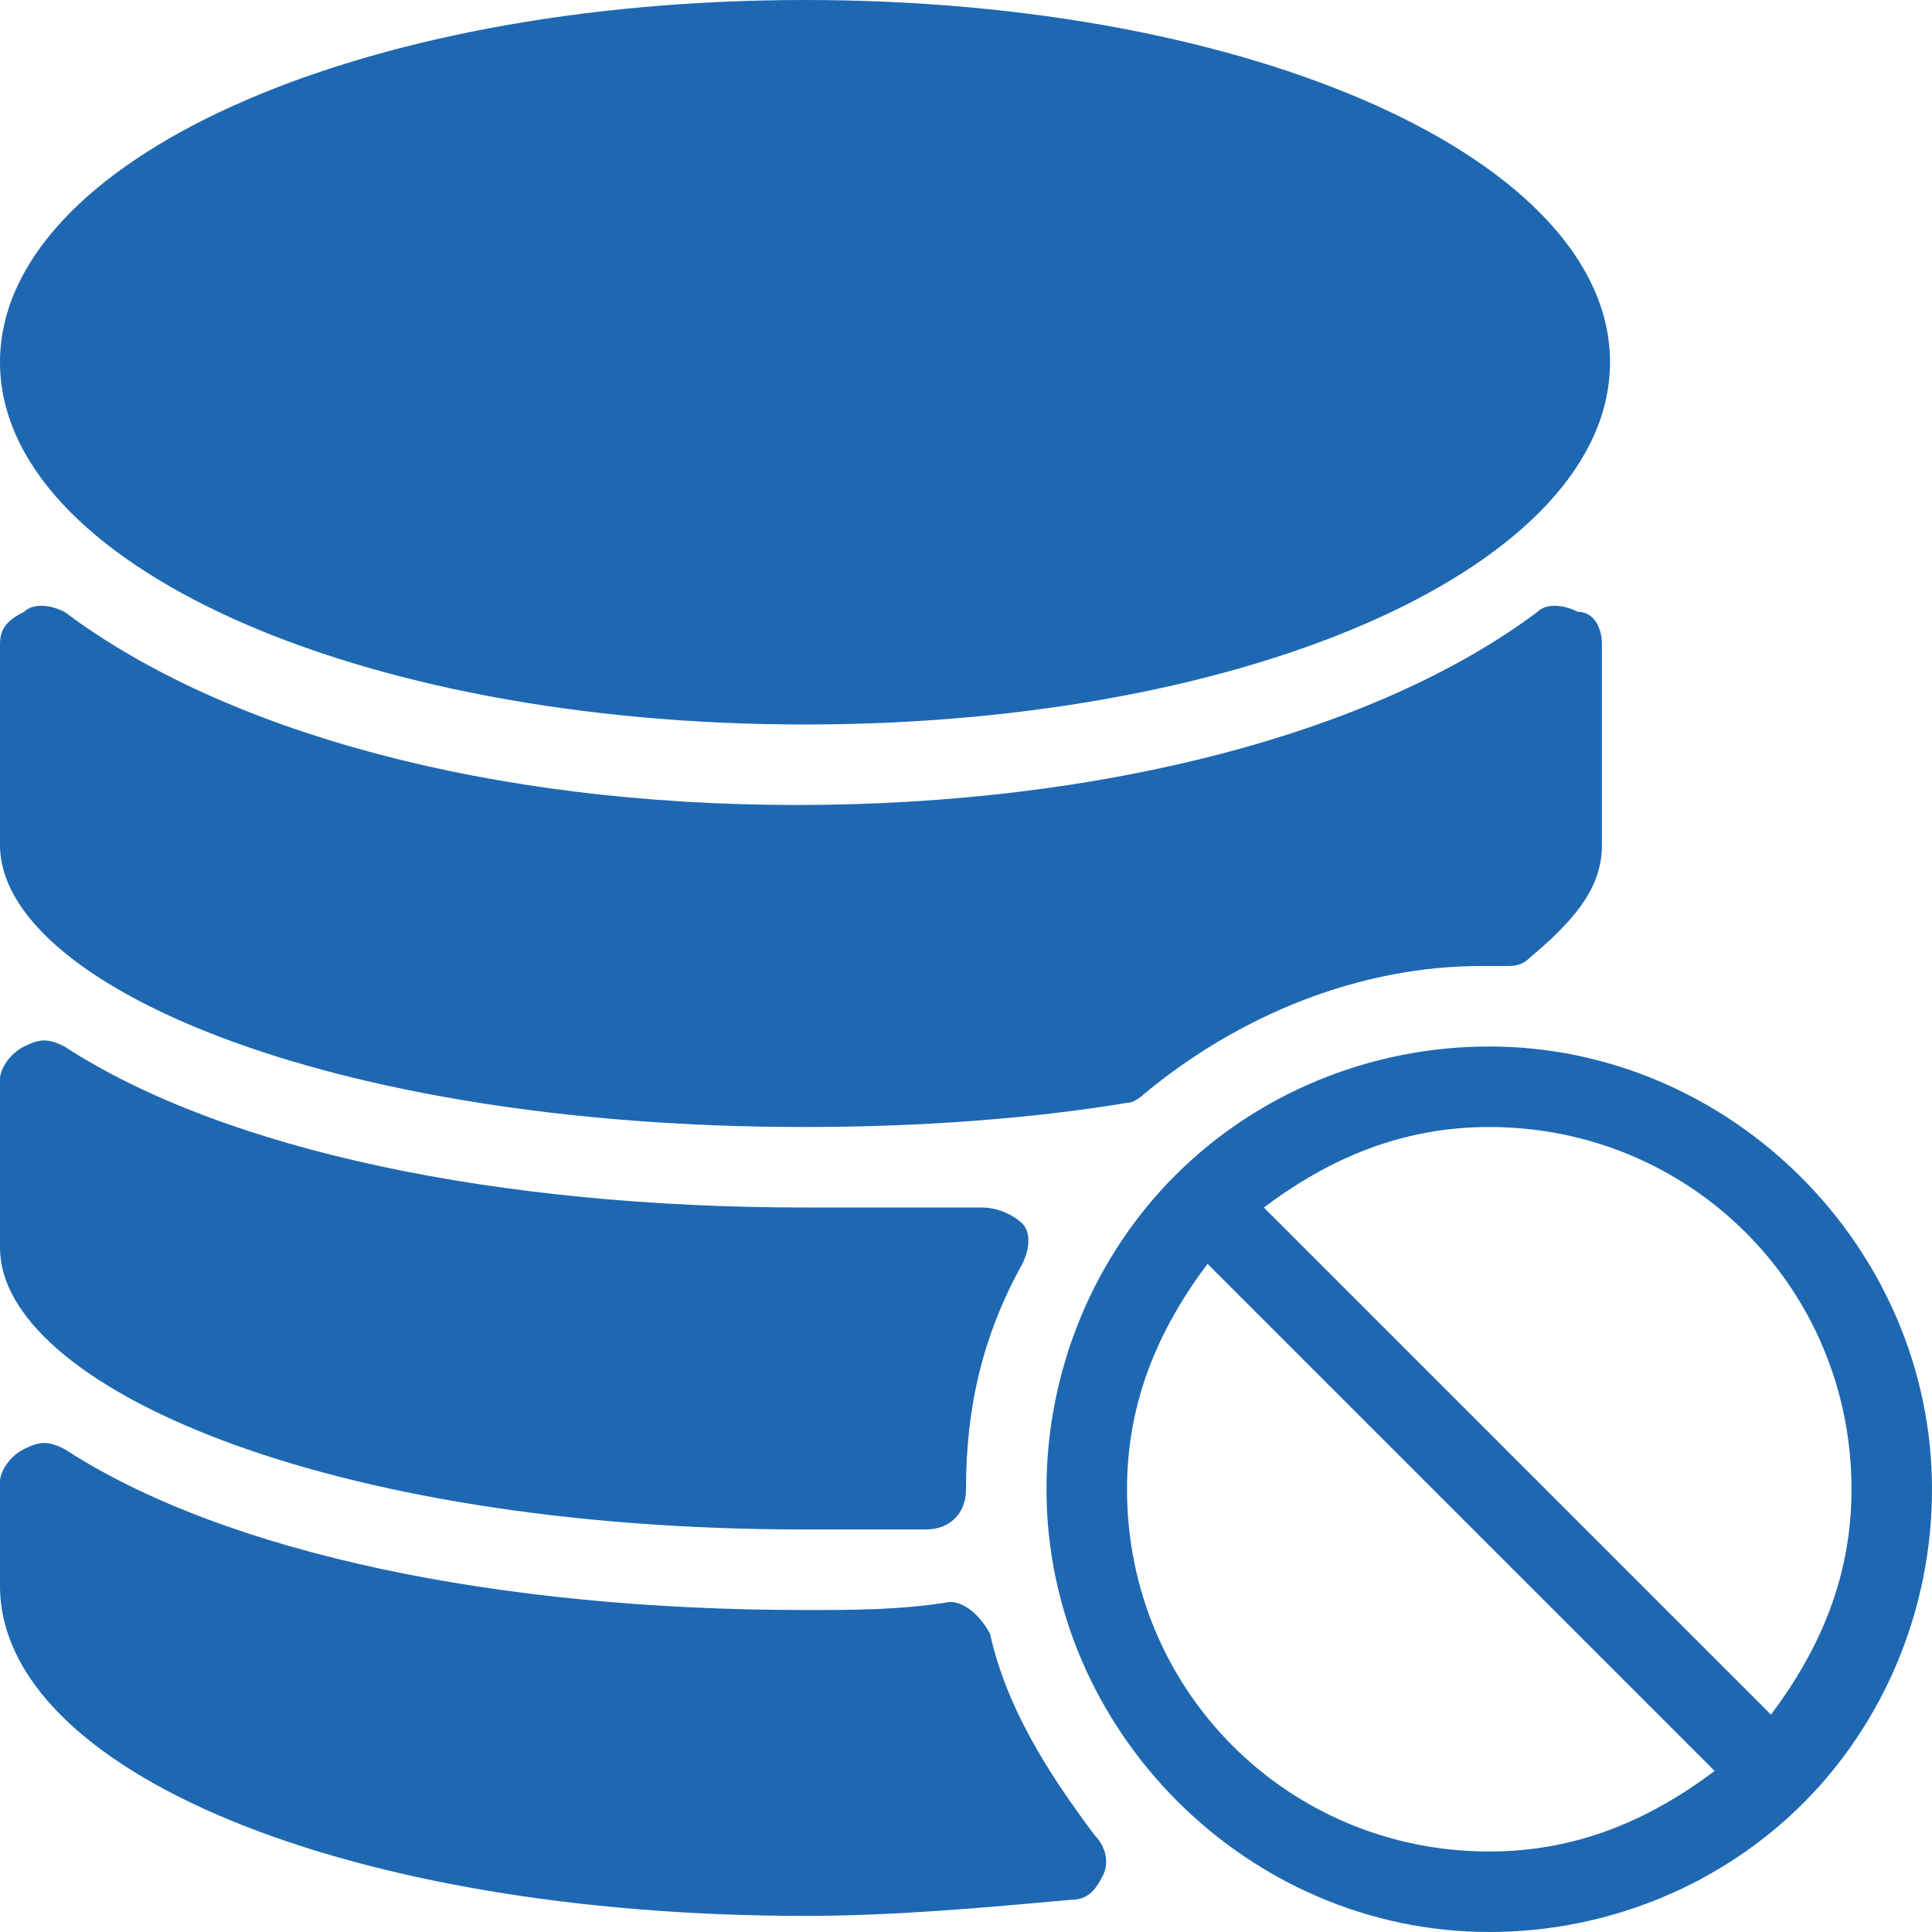 <svg width="50" height="50" viewBox="0 0 50 50" fill="none" xmlns="http://www.w3.org/2000/svg">
<path d="M20.833 18.75C32.5 18.75 41.667 14.583 41.667 9.375C41.667 4.167 32.5 0 20.833 0C9.167 0 0 4.167 0 9.375C0 14.583 9.167 18.75 20.833 18.75ZM20.833 29.167C23.75 29.167 26.667 28.958 29.167 28.542C29.375 28.542 29.583 28.333 29.583 28.333C32.083 26.25 35.208 25 38.333 25H38.958C39.167 25 39.375 25 39.583 24.792C40.833 23.75 41.458 22.917 41.458 21.875V16.667C41.458 16.25 41.25 15.833 40.833 15.833C40.417 15.625 40 15.625 39.792 15.833C35.625 18.958 28.542 20.833 20.625 20.833C12.708 20.833 5.833 18.958 1.667 15.833C1.25 15.625 0.833 15.625 0.625 15.833C0.208 16.042 0 16.25 0 16.667V21.875C0 25.417 8.333 29.167 20.833 29.167ZM38.542 27.083C35.417 27.083 32.5 28.333 30.417 30.417C28.333 32.5 27.083 35.417 27.083 38.542C27.083 44.792 32.292 50 38.542 50C41.667 50 44.583 48.75 46.667 46.667C48.75 44.583 50 41.667 50 38.542C50 32.292 44.792 27.083 38.542 27.083ZM38.542 47.917C33.333 47.917 29.167 43.75 29.167 38.542C29.167 36.25 30 34.375 31.25 32.708L44.375 45.833C42.708 47.083 40.833 47.917 38.542 47.917ZM45.833 44.375L32.708 31.25C34.375 30 36.25 29.167 38.542 29.167C43.75 29.167 47.917 33.333 47.917 38.542C47.917 40.833 47.083 42.708 45.833 44.375ZM20.833 31.25C12.917 31.25 5.833 29.792 1.667 27.083C1.25 26.875 1.042 26.875 0.625 27.083C0.208 27.292 0 27.708 0 27.917V32.292C0 35.833 8.333 39.583 20.833 39.583H23.958C24.583 39.583 25 39.167 25 38.542C25 36.458 25.417 34.583 26.458 32.708C26.667 32.292 26.667 31.875 26.458 31.667C26.25 31.458 25.833 31.25 25.417 31.25C23.75 31.25 22.292 31.25 20.833 31.25ZM25.625 42.292C25.417 41.875 25 41.458 24.583 41.458C23.333 41.667 22.083 41.667 20.833 41.667C12.917 41.667 5.833 40.208 1.667 37.5C1.25 37.292 1.042 37.292 0.625 37.5C0.208 37.708 0 38.125 0 38.333V41.042C0 45.833 8.958 49.583 20.833 49.583C23.125 49.583 25.417 49.375 27.708 49.167C28.125 49.167 28.333 48.958 28.542 48.542C28.75 48.125 28.542 47.708 28.333 47.5C27.083 45.833 26.042 44.167 25.625 42.292Z" fill="#1E68B2"/>
</svg>